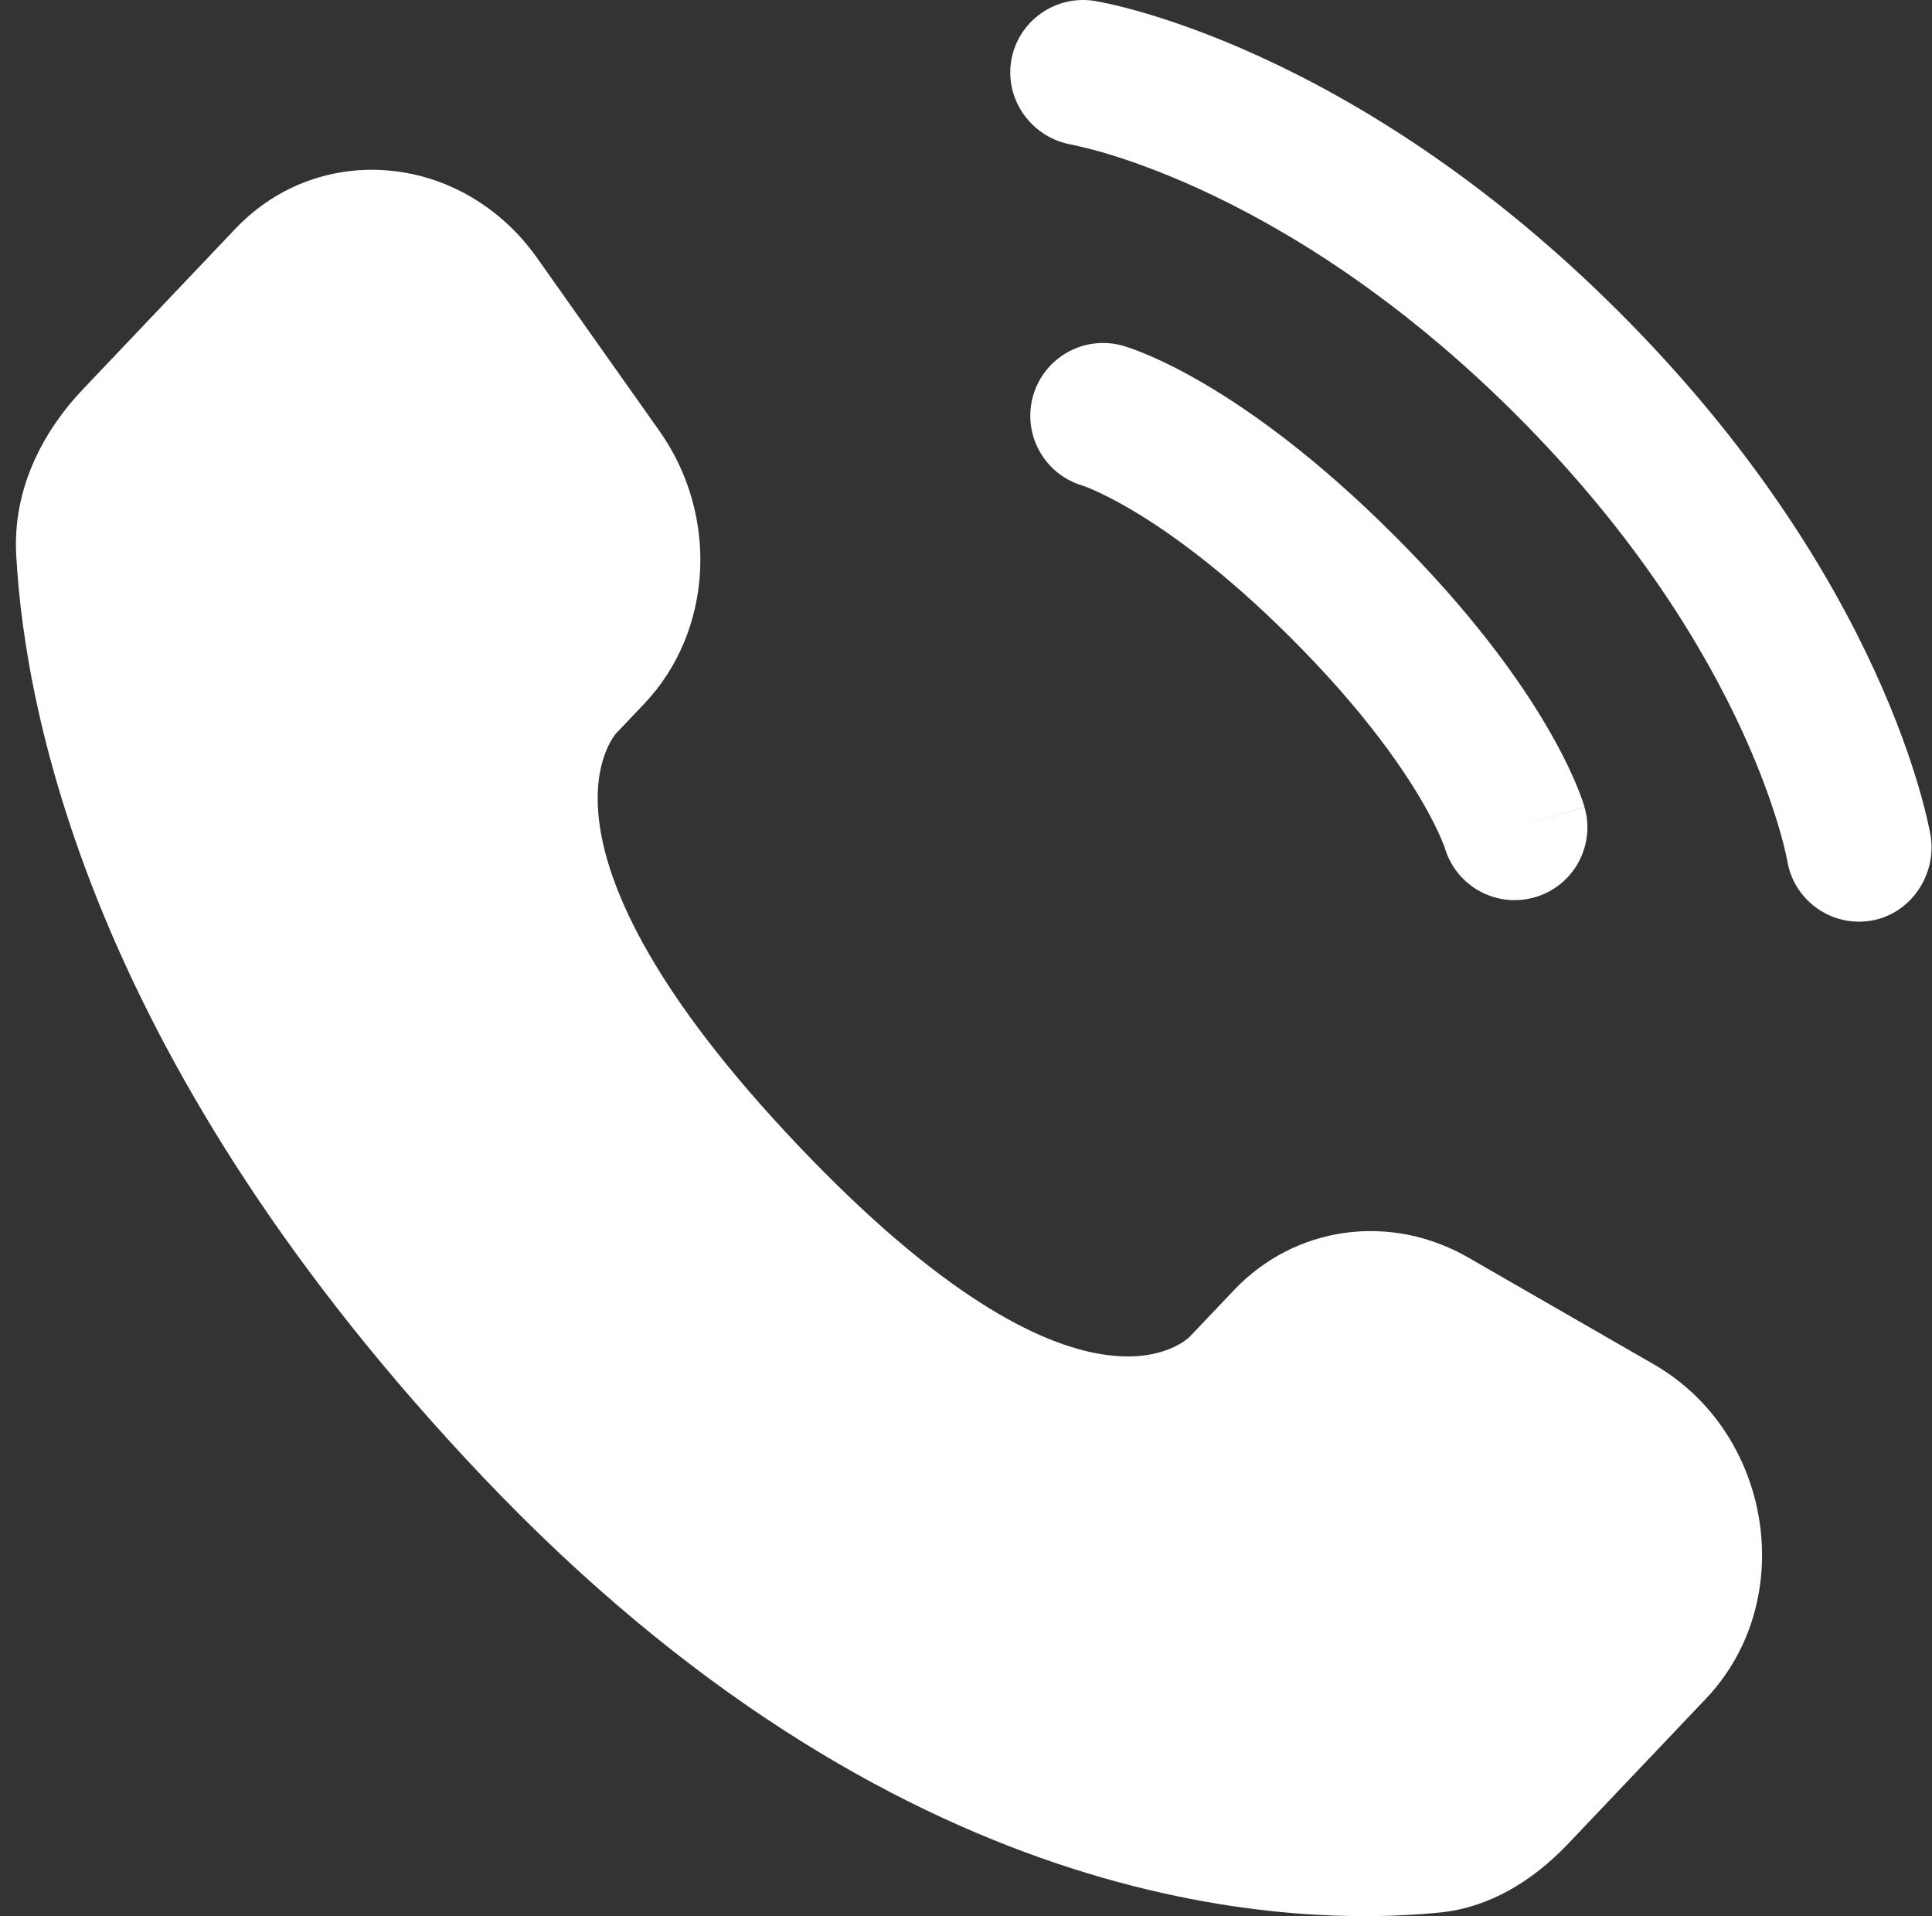 <?xml version="1.0" encoding="UTF-8"?> <svg xmlns="http://www.w3.org/2000/svg" width="120" height="119" viewBox="0 0 120 119" fill="none"><rect x="0" y="0" width="120" height="119" fill="#333333" stroke="none"/><path d="M76.644 80.123L73.899 83.012C73.899 83.012 67.376 89.88 49.571 71.134C31.767 52.389 38.29 45.522 38.29 45.522L40.018 43.702C44.275 39.22 44.676 32.025 40.962 26.771L33.364 16.025C28.767 9.523 19.884 8.664 14.615 14.212L5.157 24.169C2.545 26.919 0.794 30.485 1.006 34.44C1.549 44.56 5.874 66.333 30.003 91.737C55.591 118.676 79.6 119.746 89.418 118.778C92.523 118.471 95.224 116.796 97.4 114.505L105.96 105.494C111.737 99.411 110.108 88.983 102.716 84.728L91.204 78.102C86.35 75.308 80.437 76.129 76.644 80.123Z" fill="white"></path><path d="M62.805 3.795C63.204 1.331 65.533 -0.34 67.997 0.059C68.149 0.088 68.64 0.18 68.897 0.237C69.411 0.352 70.128 0.528 71.022 0.788C72.811 1.309 75.309 2.167 78.307 3.542C84.31 6.294 92.299 11.108 100.588 19.398C108.878 27.687 113.692 35.676 116.444 41.678C117.819 44.677 118.677 47.175 119.197 48.963C119.458 49.857 119.634 50.575 119.749 51.089C119.806 51.346 119.848 51.552 119.877 51.705L119.912 51.893C120.31 54.356 118.654 56.782 116.191 57.181C113.734 57.578 111.42 55.915 111.011 53.463C110.999 53.397 110.964 53.22 110.927 53.053C110.852 52.72 110.724 52.191 110.52 51.491C110.112 50.091 109.404 48.01 108.228 45.445C105.879 40.322 101.656 33.247 94.197 25.788C86.739 18.33 79.664 14.106 74.541 11.757C71.976 10.582 69.895 9.873 68.495 9.466C67.795 9.262 66.916 9.06 66.582 8.986C64.13 8.577 62.407 6.252 62.805 3.795Z" fill="white"></path><path fill-rule="evenodd" clip-rule="evenodd" d="M64.168 24.579C64.854 22.179 67.355 20.79 69.755 21.475L68.514 25.82C69.755 21.475 69.755 21.475 69.755 21.475L69.764 21.478L69.773 21.48L69.793 21.486L69.84 21.5L69.959 21.537C70.05 21.567 70.163 21.604 70.299 21.652C70.569 21.748 70.927 21.885 71.366 22.073C72.243 22.449 73.442 23.03 74.916 23.902C77.865 25.647 81.891 28.547 86.621 33.276C91.351 38.006 94.25 42.032 95.995 44.981C96.867 46.455 97.448 47.654 97.825 48.532C98.013 48.97 98.149 49.328 98.245 49.599C98.293 49.734 98.331 49.847 98.36 49.938L98.397 50.057L98.411 50.104L98.417 50.124L98.419 50.133C98.419 50.133 98.422 50.142 94.077 51.384L98.422 50.142C99.108 52.542 97.718 55.043 95.319 55.729C92.939 56.408 90.46 55.048 89.749 52.686L89.727 52.621C89.695 52.531 89.629 52.352 89.517 52.092C89.294 51.572 88.89 50.721 88.218 49.584C86.874 47.315 84.448 43.885 80.23 39.667C76.013 35.45 72.583 33.023 70.313 31.68C69.177 31.007 68.326 30.603 67.805 30.38C67.545 30.269 67.367 30.202 67.276 30.17L67.211 30.148C64.849 29.438 63.489 26.958 64.168 24.579Z" fill="white"></path></svg> 